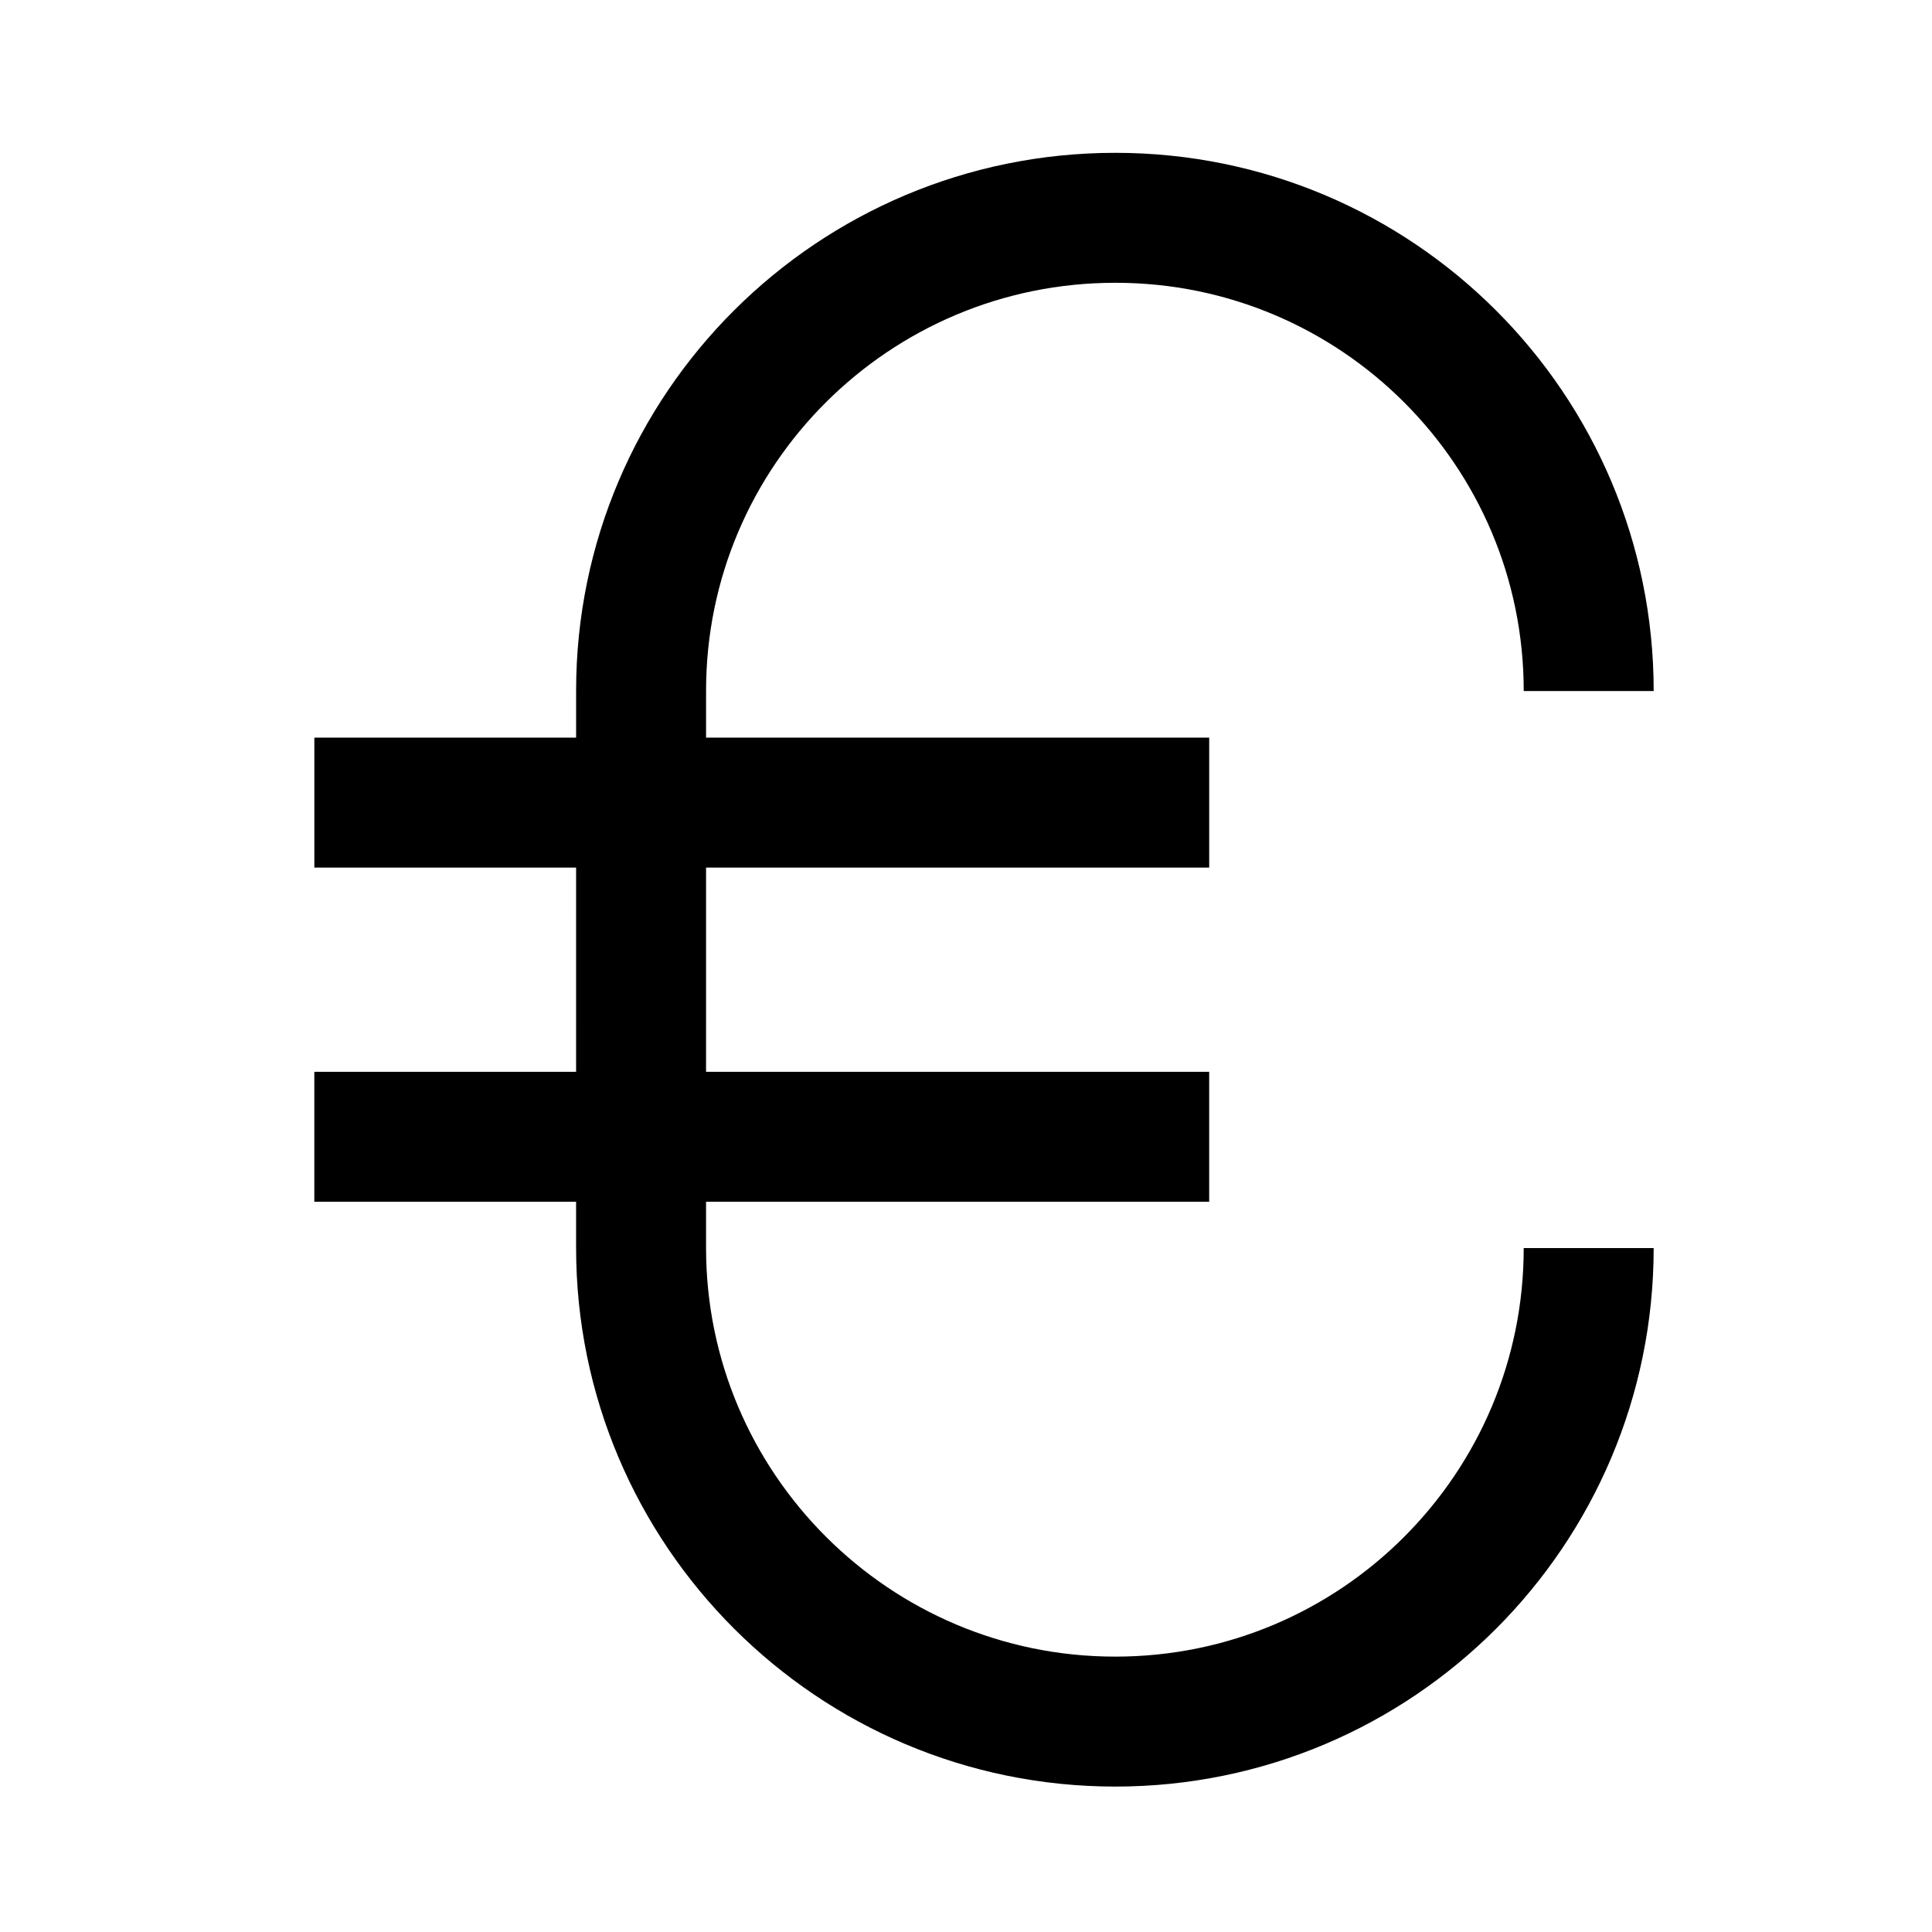 <?xml version="1.0" encoding="UTF-8"?>
<!-- The Best Svg Icon site in the world: iconSvg.co, Visit us! https://iconsvg.co -->
<svg width="800px" height="800px" version="1.1" viewBox="144 144 512 512" xmlns="http://www.w3.org/2000/svg">
 <defs>
  <clipPath id="a">
   <path d="m148.09 148.09h503.81v503.81h-503.81z"/>
  </clipPath>
 </defs>
 <g clip-path="url(#a)">
  <path transform="matrix(.492 0 0 .492 177.25 162.36)" d="m788.15 634.94c0 140.81-114.15 255.06-254.95 255.06h-0.103c-140.81 0-255.37-114.35-255.37-255.16l0.008-300.1c0-140.81 114.56-254.74 255.37-254.74h0.103c140.81 0 254.95 114.09 254.95 254.9" fill="none" stroke="#000000" stroke-miterlimit="10" stroke-width="70"/>
 </g>
 <path transform="matrix(.492 0 0 .492 177.25 162.36)" d="m583.73 575h-482" fill="none" stroke="#000000" stroke-miterlimit="10" stroke-width="70"/>
 <path transform="matrix(.492 0 0 .492 177.25 162.36)" d="m101.74 395h482" fill="none" stroke="#000000" stroke-miterlimit="10" stroke-width="70"/>
</svg>
